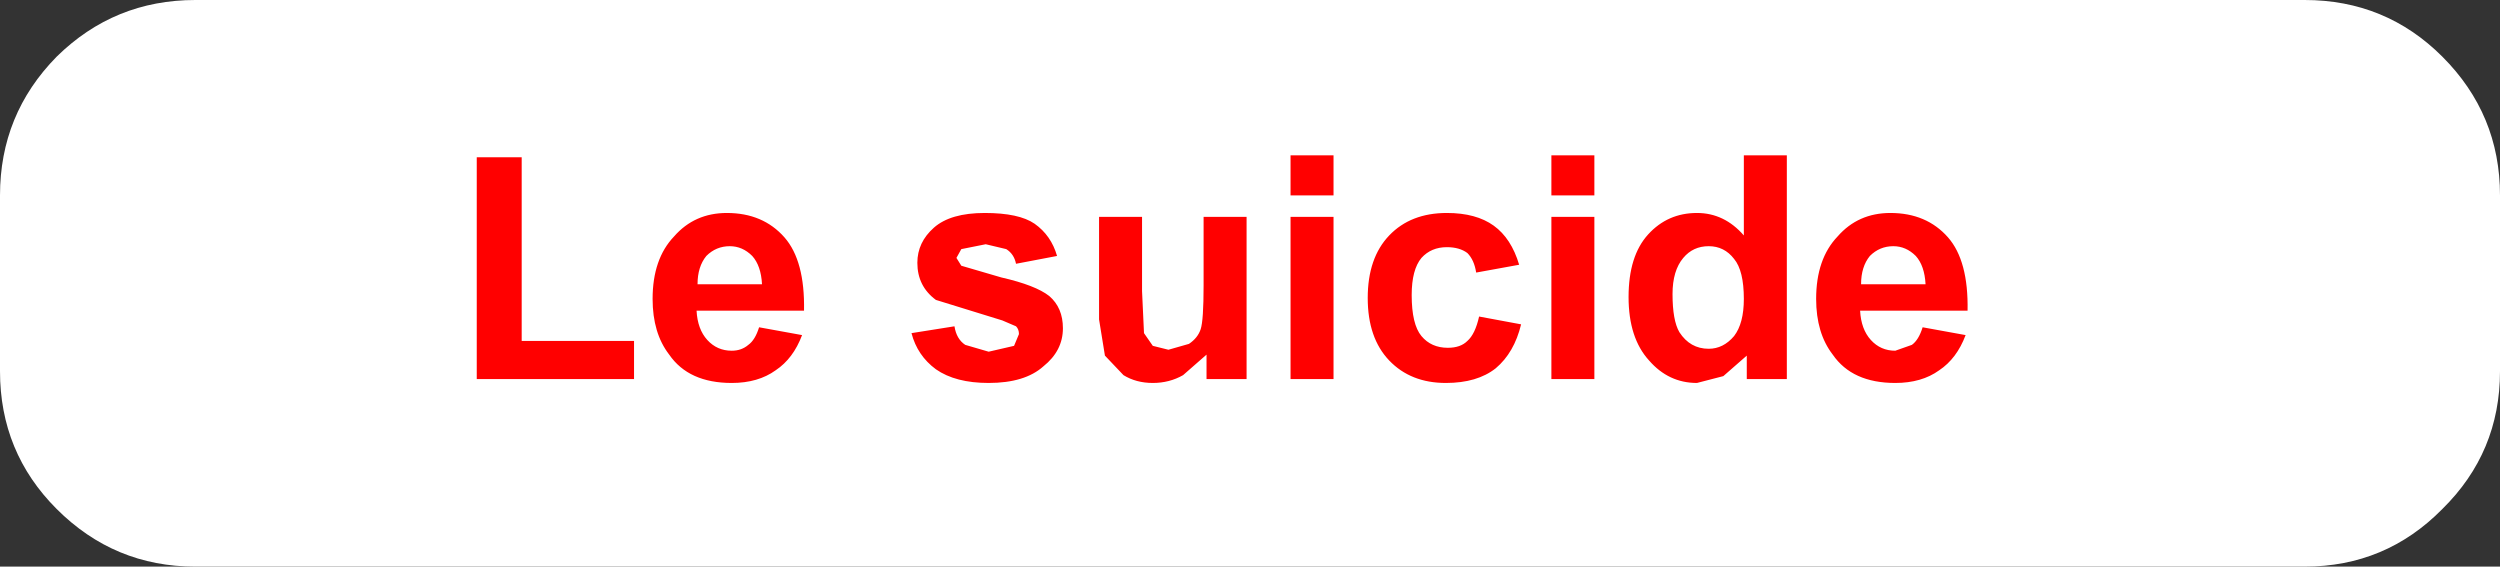 <?xml version="1.0" encoding="UTF-8" standalone="no"?>
<svg xmlns:xlink="http://www.w3.org/1999/xlink" height="29.0px" width="127.95px" xmlns="http://www.w3.org/2000/svg">
  <rect width="100%" height="100%" fill="#333333" stroke="none"/>
  <g transform="matrix(1.0, 0.0, 0.0, 1.0, 208.95, -32.0)">
    <path d="M-81.0 42.0 L-81.0 51.0 Q-81.0 55.15 -83.95 58.05 -86.85 61.0 -91.0 61.0 L-198.95 61.0 Q-203.1 61.0 -206.05 58.05 -208.95 55.15 -208.95 51.0 L-208.95 42.0 Q-208.95 37.85 -206.05 34.9 -203.1 32.0 -198.95 32.0 L-91.0 32.0 Q-86.85 32.0 -83.95 34.9 -81.0 37.85 -81.0 42.0" fill="#ffffff" fill-rule="evenodd" stroke="none"/>
    <path d="M-117.5 39.95 L-117.5 51.4 -119.55 51.4 -119.55 50.2 -120.75 51.25 -122.1 51.6 Q-123.55 51.6 -124.55 50.45 -125.6 49.3 -125.6 47.2 -125.6 45.1 -124.6 44.0 -123.6 42.9 -122.1 42.9 -120.7 42.9 -119.7 44.05 L-119.7 39.95 -117.5 39.95 M-120.2 45.25 Q-120.7 44.6 -121.5 44.6 -122.3 44.6 -122.8 45.2 -123.35 45.85 -123.35 47.05 -123.35 48.4 -123.0 49.0 -122.45 49.85 -121.5 49.85 -120.75 49.85 -120.2 49.2 -119.7 48.55 -119.7 47.3 -119.7 45.85 -120.2 45.25 M-113.2 49.4 Q-112.7 49.95 -111.95 49.95 L-111.1 49.65 Q-110.75 49.4 -110.55 48.75 L-108.35 49.15 Q-108.8 50.35 -109.7 50.95 -110.6 51.6 -111.95 51.6 -114.15 51.6 -115.15 50.15 -116.0 49.05 -116.0 47.3 -116.0 45.25 -114.9 44.1 -113.85 42.9 -112.2 42.9 -110.35 42.9 -109.25 44.15 -108.2 45.35 -108.25 47.9 L-113.75 47.9 Q-113.7 48.85 -113.2 49.4 M-113.25 45.1 Q-113.7 45.65 -113.7 46.55 L-110.4 46.55 Q-110.45 45.6 -110.9 45.1 -111.4 44.6 -112.05 44.6 -112.75 44.6 -113.25 45.1 M-157.45 44.75 L-158.5 44.5 -159.75 44.75 -160.0 45.2 -159.75 45.6 -157.7 46.2 Q-155.95 46.6 -155.25 47.15 -154.55 47.75 -154.55 48.8 -154.55 49.95 -155.55 50.75 -156.5 51.6 -158.35 51.6 -160.05 51.6 -161.05 50.9 -162.0 50.2 -162.3 49.05 L-160.1 48.7 Q-160.0 49.35 -159.55 49.65 L-158.35 50.0 -157.05 49.7 -156.8 49.1 Q-156.8 48.85 -156.95 48.7 L-157.65 48.4 -161.05 47.35 Q-162.0 46.65 -162.0 45.45 -162.0 44.4 -161.15 43.65 -160.3 42.9 -158.55 42.9 -156.8 42.9 -156.0 43.45 -155.15 44.05 -154.85 45.1 L-156.95 45.5 Q-157.05 45.0 -157.45 44.75 M-152.7 43.1 L-150.5 43.1 -150.5 46.9 -150.4 49.05 -149.95 49.7 -149.15 49.9 -148.1 49.6 Q-147.65 49.3 -147.5 48.85 -147.35 48.4 -147.35 46.6 L-147.35 43.1 -145.15 43.1 -145.15 51.4 -147.2 51.4 -147.2 50.15 -148.4 51.2 Q-149.1 51.6 -149.95 51.6 -150.8 51.6 -151.45 51.2 L-152.4 50.2 -152.7 48.35 -152.7 43.1 M-142.9 39.95 L-140.7 39.95 -140.7 42.0 -142.9 42.0 -142.9 39.95 M-137.85 44.05 Q-136.75 42.9 -134.9 42.9 -133.4 42.9 -132.5 43.55 -131.6 44.2 -131.2 45.55 L-133.4 45.95 Q-133.5 45.3 -133.85 44.95 -134.25 44.65 -134.9 44.65 -135.7 44.65 -136.2 45.2 -136.7 45.8 -136.7 47.1 -136.7 48.6 -136.2 49.2 -135.7 49.8 -134.85 49.8 -134.2 49.8 -133.85 49.45 -133.45 49.1 -133.25 48.2 L-131.1 48.6 Q-131.45 50.05 -132.4 50.85 -133.35 51.6 -134.95 51.6 -136.75 51.6 -137.85 50.45 -138.95 49.3 -138.95 47.25 -138.95 45.2 -137.85 44.05 M-127.35 43.1 L-127.35 51.4 -129.55 51.4 -129.55 43.1 -127.35 43.1 M-129.55 42.0 L-129.55 39.95 -127.35 39.95 -127.35 42.0 -129.55 42.0 M-140.7 43.1 L-140.7 51.4 -142.9 51.4 -142.9 43.1 -140.7 43.1 M-176.5 49.45 L-176.5 51.4 -184.55 51.4 -184.55 40.05 -182.25 40.05 -182.25 49.45 -176.5 49.45 M-172.75 49.4 Q-172.25 49.95 -171.5 49.95 -171.0 49.95 -170.65 49.65 -170.3 49.4 -170.1 48.75 L-167.9 49.15 Q-168.35 50.35 -169.25 50.95 -170.15 51.6 -171.5 51.6 -173.7 51.6 -174.7 50.15 -175.55 49.05 -175.55 47.3 -175.55 45.25 -174.45 44.1 -173.4 42.9 -171.75 42.9 -169.9 42.9 -168.8 44.15 -167.75 45.35 -167.8 47.9 L-173.3 47.9 Q-173.25 48.85 -172.75 49.4 M-173.25 46.55 L-169.95 46.55 Q-170.0 45.6 -170.45 45.1 -170.95 44.6 -171.6 44.6 -172.3 44.6 -172.8 45.1 -173.25 45.65 -173.25 46.55" fill="#ff0000" fill-rule="evenodd" stroke="none"/>
  </g>
</svg>
